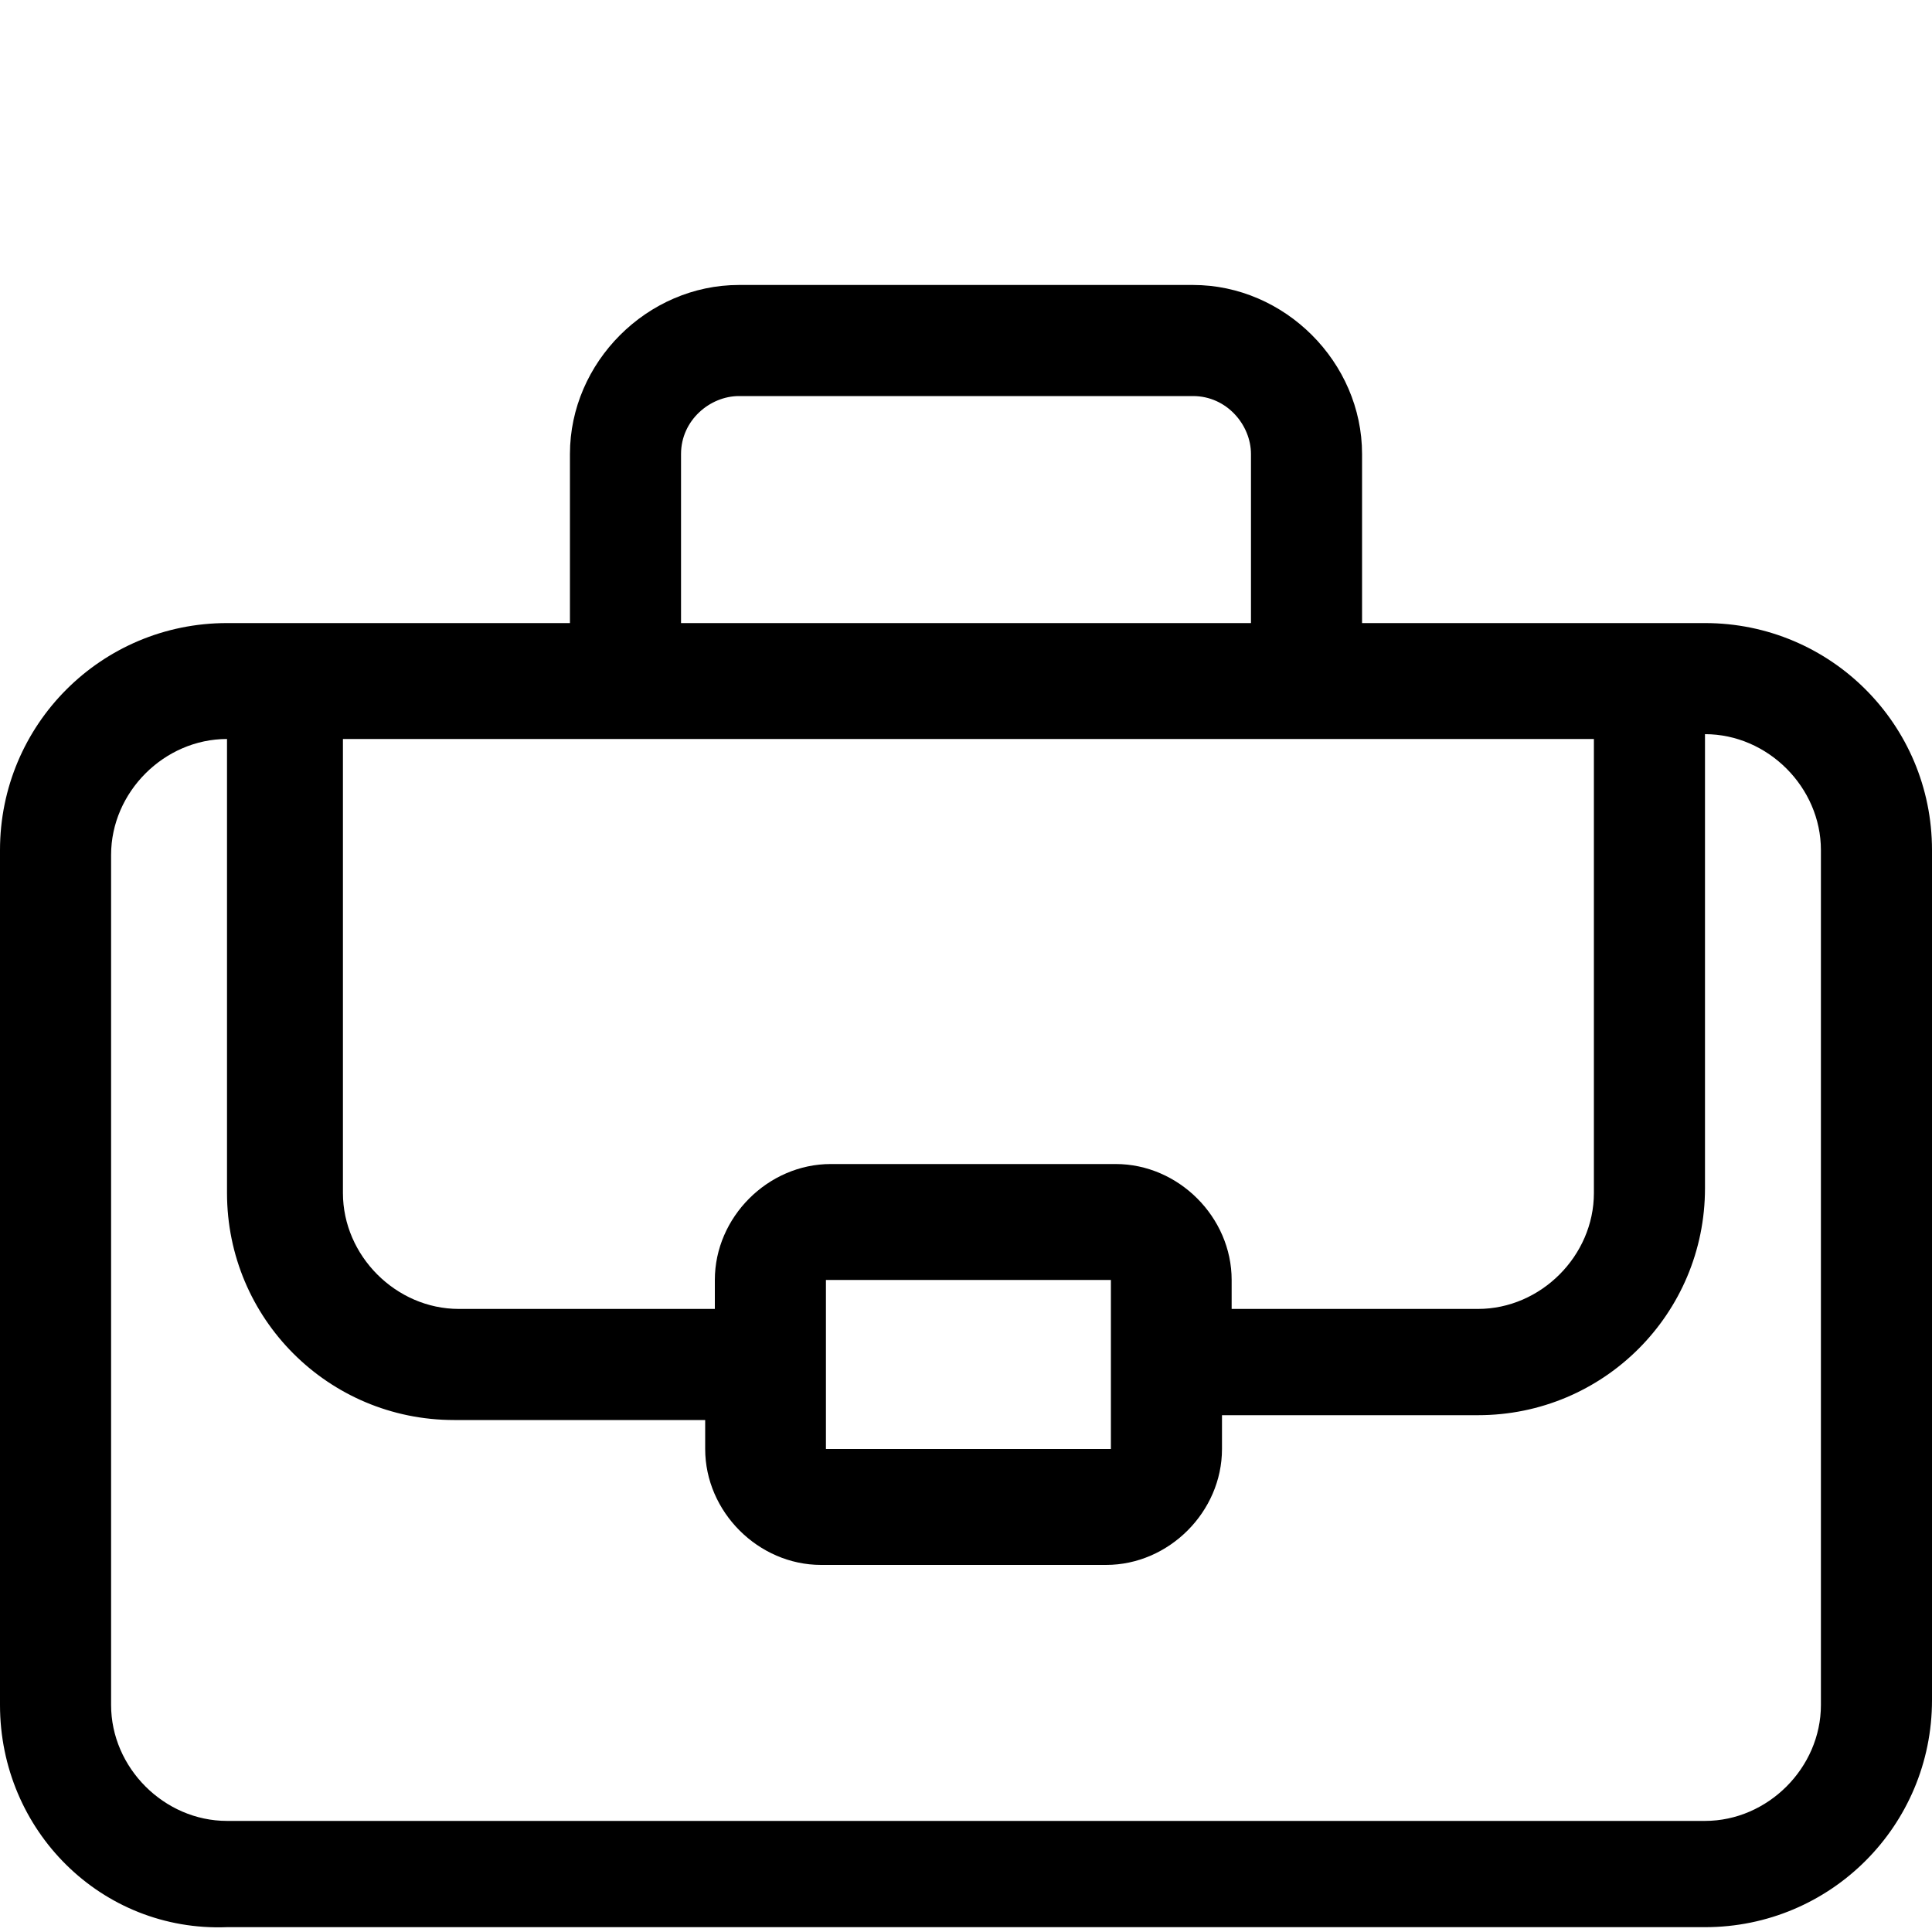 <?xml version="1.0" encoding="utf-8"?>
<!-- Generator: Adobe Illustrator 22.0.1, SVG Export Plug-In . SVG Version: 6.00 Build 0)  -->
<svg version="1.1" id="features" xmlns="http://www.w3.org/2000/svg" xmlns:xlink="http://www.w3.org/1999/xlink" x="0px" y="0px"
	 width="40px" height="40px" viewBox="0 0 40 40" style="enable-background:new 0 0 40 40;" xml:space="preserve">
<style type="text/css">
	.st0{display:none;}
	.st1{display:inline;}
</style>
<g id="fierte" transform="translate(0,-952.362)" class="st0">
	<path class="st1" d="M18.1,952.4c-0.1,0-0.3,0.1-0.4,0.2l-3.4,2.5h-3.8c-0.4,0-0.7,0.3-0.9,0.6l-1.3,3.8l-3.4,2.5
		c-0.3,0.2-0.5,0.6-0.3,1l1.3,3.8l-1.3,3.8c-0.1,0.4,0,0.8,0.3,1l3.3,2.5l-8,8.9c-0.3,0.4-0.3,1,0,1.3c0.1,0.1,0.4,0.2,0.6,0.2
		l8.1,0.4l2.5,6.7c0.2,0.5,0.7,0.7,1.2,0.5c0.2-0.1,0.4-0.2,0.5-0.4l5.1-9.5l5.1,9.5c0.2,0.5,0.8,0.6,1.2,0.4
		c0.2-0.1,0.3-0.3,0.4-0.5l1.4-3.6c0.2-0.5,0-1-0.5-1.2c-0.5-0.2-1,0-1.2,0.5l0,0l-0.7,1.8l-4.6-8.5l2.8-2.1H26
		c0.4,0,0.7-0.3,0.9-0.6l0.6-2l6.1,6.8l-6.7,0.4c-0.5,0-0.9,0.5-0.9,1c0,0.5,0.5,0.9,1,0.9l0,0l8.6-0.5c0.5,0,0.9-0.5,0.9-1
		c0-0.2-0.1-0.4-0.2-0.6l-8-8.9l3.3-2.5c0.3-0.2,0.5-0.6,0.3-1l-1.3-3.8l1.3-3.8c0.1-0.4,0-0.8-0.3-1l-3.4-2.5l-1.3-3.8
		c-0.1-0.4-0.5-0.6-0.9-0.6h-3.8l-3.4-2.5C18.5,952.4,18.3,952.3,18.1,952.4L18.1,952.4z M18.2,954.4l3.1,2.3
		c0.1,0.1,0.4,0.2,0.5,0.2h3.5l1.1,3.5c0,0.2,0.2,0.3,0.3,0.5l3.1,2.3l-1.1,3.5c0,0.2,0,0.4,0,0.6l1.1,3.5l-3.1,2.3
		c-0.1,0.1-0.3,0.3-0.3,0.5l-1.1,3.5h-3.4c-0.2,0-0.4,0-0.5,0.2l-3.1,2.3l-3.1-2.3c-0.1-0.1-0.4-0.2-0.5-0.2h-3.5l-1.1-3.5
		c0-0.2-0.2-0.4-0.3-0.5l-3.1-2.3l1.1-3.5c0-0.2,0-0.4,0-0.6l-1.1-3.5l3.1-2.3c0.1-0.1,0.3-0.3,0.3-0.5l1.1-3.5h3.5
		c0.2,0,0.4,0,0.5-0.2L18.2,954.4z M9,976.2l0.6,2c0.1,0.4,0.5,0.6,0.9,0.6h3.8l2.8,2.1l-4.6,8.5l-2-5.4c-0.1-0.3-0.5-0.5-0.8-0.6
		L2.8,983L9,976.2L9,976.2z"/>
</g>
<g id="reputation" class="st0">
	<path class="st1" d="M39.8,6.8C39.8,6.8,39.8,6.7,39.8,6.8c0-0.1,0.1-0.1,0.1-0.2c0,0,0,0,0-0.1c0,0,0,0,0-0.1c0-0.1,0-0.2,0-0.4
		c0,0,0,0,0-0.1c0,0,0,0,0-0.1c0,0,0,0,0-0.1c0,0,0,0,0-0.1c0-0.1-0.1-0.2-0.3-0.3l0,0c0,0,0,0-0.1,0s0,0-0.1,0c0,0,0,0-0.1,0
		c0,0-0.1,0-0.2,0h-4.4V1c0,0,0-0.1,0-0.2s0,0,0-0.1c0,0,0,0,0-0.1c0,0,0,0,0-0.1s0,0,0-0.1c0-0.1-0.1-0.2-0.3-0.3l0,0
		c0,0,0,0-0.1,0s0,0-0.1,0c0,0,0,0-0.1,0c-0.1,0.1-0.2,0.1-0.3,0.1c0,0,0,0-0.1,0c0,0,0,0-0.1,0c0,0,0,0-0.1,0c0,0,0,0,0,0
		c0,0-0.1,0.1-0.1,0.1l-2.7,2.7l0,0l-2.7,2.7c0,0-0.1,0.1-0.1,0.1c0,0,0,0,0,0.1c0,0,0,0,0,0.1c0,0,0,0,0,0.1c0,0,0,0,0,0.1
		c0,0,0,0.1,0,0.2v5l-0.9,0.9C23.8,9.6,20,8.1,16,8.1c-8.8,0-16,7.1-16,16s7.1,16,16,16s16-7.1,16-16c0-4.1-1.6-7.8-4.1-10.6
		l0.9-0.9h5c0,0,0.1,0,0.2,0s0,0,0.1,0c0,0,0,0,0.1,0c0,0,0,0,0.1,0c0,0,0,0,0,0c0,0,0.1-0.1,0.1-0.1L37,9.5l0,0l2.7-2.7
		C39.7,6.9,39.7,6.8,39.8,6.8z M36,8.1h-2.8l0.9-0.9h2.8L36,8.1z M33.3,10.7h-2.8l0.9-0.9h2.8L33.3,10.7z M29.3,6.7l0.9-0.9v2.8
		l-0.9,0.9V6.7z M32.8,5.9l-0.9,0.9V4l0.9-0.9V5.9z M30.2,24c0,7.8-6.4,14.2-14.2,14.2S1.8,31.8,1.8,24S8.2,9.8,16,9.8
		c3.6,0,6.9,1.3,9.4,3.5l-1.9,1.9c-2-1.7-4.7-2.8-7.5-2.8C9.6,12.5,4.4,17.7,4.4,24S9.6,35.6,16,35.6S27.5,30.4,27.5,24
		c0-2.8-1.1-5.5-2.8-7.5l1.9-1.9C28.8,17.2,30.2,20.4,30.2,24z M21.3,24c0,2.9-2.4,5.3-5.3,5.3S10.6,27,10.6,24s2.4-5.3,5.3-5.3
		c1.2,0,2.2,0.4,3.1,1l-2,2c-0.3-0.2-0.7-0.3-1.1-0.3c-1.5,0-2.7,1.2-2.7,2.7c0,1.5,1.2,2.7,2.7,2.7s2.7-1.2,2.7-2.7
		c0-0.4-0.1-0.8-0.3-1.2l2-2C20.9,21.8,21.3,22.9,21.3,24z M20.3,18.4c-1.2-0.9-2.7-1.5-4.3-1.5c-3.9,0-7.1,3.2-7.1,7.1
		s3.2,7.1,7.1,7.1s7.1-3.2,7.1-7.1c0-1.6-0.6-3.1-1.5-4.3l1.9-1.9c1.4,1.7,2.3,3.9,2.3,6.3c0,5.4-4.4,9.8-9.8,9.8S6.2,29.4,6.2,24
		s4.4-9.8,9.8-9.8c2.4,0,4.6,0.8,6.3,2.3L20.3,18.4z"/>
</g>
<g id="valeurs" transform="translate(0,-952.362)" class="st0">
	<path class="st1" d="M44.3,973c-0.5,0-1.1,0.2-1.7,0.4l0,0l-10.2,4.9c-0.5-1.1-1.6-1.9-2.9-1.8l0,0l-5.9,0.2
		c-1.4,0-2.5-0.3-3.9-0.8c-1.4-0.4-3-0.8-5.3-0.8c-1.8,0-4.3,0.5-6.4,1.2v-1.2c0-0.2-0.1-0.3-0.1-0.4s-0.1-0.3-0.2-0.3
		c-0.1-0.1-0.2-0.2-0.3-0.2C7.3,974.1,7.1,974,7,974H1.1c-0.2,0-0.3,0.1-0.4,0.1c-0.1,0.1-0.3,0.1-0.3,0.2c-0.1,0.1-0.2,0.2-0.2,0.3
		S0,974.9,0,975.1v4.5v11.7c0,0.2,0.1,0.3,0.1,0.4c0.1,0.1,0.1,0.3,0.2,0.3c0.1,0.1,0.2,0.2,0.3,0.2s0.3,0.1,0.4,0.1H7
		c0.2,0,0.3-0.1,0.4-0.1c0.1-0.1,0.3-0.1,0.3-0.2c0.1-0.1,0.2-0.2,0.2-0.3c0.1-0.1,0.1-0.3,0.1-0.4v-1.4c7.2-1.2,11.4,0.9,17.9,0.9
		l0,0c1.4,0,2.7-0.7,4.5-1.6c1.7-0.9,3.7-2.1,5.8-3.4c4-2.6,8.2-5.6,10.3-7.1l0,0c0.8-0.5,1.2-1.3,1.2-2.1c0.1-0.8-0.1-1.5-0.5-2.2
		C46.6,973.6,45.5,973,44.3,973L44.3,973z M44.4,975.1c0.5,0,0.8,0.3,1,0.5c0.2,0.2,0.2,0.5,0.2,0.7c0,0.2-0.1,0.3-0.3,0.5l0,0
		c-2.2,1.5-6.3,4.5-10.3,7c-2,1.3-4,2.5-5.6,3.3c-1.6,0.9-3,1.3-3.5,1.3l0,0c-5.8,0-10.4-2.2-17.9-0.9v-0.9c0-0.2,0-0.3-0.1-0.4
		c-0.1-0.2-0.1-0.3-0.2-0.4c-0.1-0.1-0.2-0.2-0.4-0.2c-0.1-0.1-0.3-0.1-0.4-0.1s-0.3,0.1-0.4,0.1c-0.1,0.1-0.3,0.2-0.4,0.2
		C6,986,6,986.1,5.9,986.3c-0.1,0.2-0.1,0.3-0.1,0.4v3.4H5.3v-14h0.5v3.4c0,0.2,0,0.3,0.1,0.4c0.1,0.2,0.1,0.3,0.2,0.4
		c0.1,0.1,0.2,0.2,0.4,0.2c0.1,0.1,0.3,0.1,0.4,0.1s0.3-0.1,0.4-0.1c0.1-0.1,0.3-0.2,0.4-0.2c0.1-0.1,0.2-0.2,0.2-0.4
		c0.1-0.2,0.1-0.3,0.1-0.4v-0.9c1.9-0.7,4.8-1.4,6.4-1.4c2,0,3.3,0.4,4.7,0.8s2.7,0.8,4.5,0.8c0,0,0,0,0.1,0l5.9-0.2l0,0
		c0.5,0,1,0.4,1,0.8c0,0.4-0.4,0.8-1,0.8l0,0l-11.1,0.5c-0.2,0-0.3,0.1-0.4,0.1c-0.1,0.1-0.3,0.2-0.3,0.3c-0.1,0.1-0.2,0.2-0.2,0.4
		c-0.1,0.1-0.1,0.3-0.1,0.4c0,0.2,0.1,0.3,0.1,0.4c0.1,0.1,0.2,0.3,0.3,0.3c0.1,0.1,0.2,0.2,0.4,0.2c0.1,0.1,0.3,0.1,0.4,0.1
		l11.1-0.5l0,0l0,0c1.2-0.1,2.3-0.7,2.8-1.7l11.2-5.4l0,0C43.9,975.2,44.2,975.1,44.4,975.1L44.4,975.1z M2.2,976.1h1v14h-1v-10.6
		V976.1z"/>
	<path class="st1" d="M26.8,965c-0.2,0-0.3,0.1-0.4,0.1c-0.2,0.1-0.3,0.2-0.3,0.2c-0.1,0.1-0.2,0.2-0.2,0.4
		c-0.1,0.1-0.1,0.3-0.1,0.4v2.6h-2.6c-0.2,0-0.3,0-0.4,0.1c-0.1,0.1-0.3,0.1-0.4,0.2s-0.2,0.2-0.2,0.4c-0.1,0.1-0.1,0.3-0.1,0.4
		s0.1,0.3,0.1,0.4c0.1,0.1,0.2,0.3,0.2,0.4c0.1,0.1,0.2,0.2,0.4,0.2c0.1,0.1,0.3,0.1,0.4,0.1h2.6v2.6c0,0.2,0,0.3,0.1,0.4
		c0.1,0.1,0.1,0.3,0.2,0.4s0.2,0.2,0.4,0.2c0.1,0.1,0.3,0.1,0.4,0.1c0.2,0,0.3-0.1,0.4-0.1c0.1-0.1,0.3-0.2,0.4-0.2
		c0.1-0.1,0.2-0.2,0.2-0.4s0.1-0.3,0.1-0.4V971h2.6c0.2,0,0.3,0,0.4-0.1c0.1-0.1,0.3-0.1,0.4-0.2c0.1-0.1,0.2-0.2,0.2-0.4
		c0.1-0.1,0.1-0.3,0.1-0.4s-0.1-0.3-0.1-0.4c-0.1-0.1-0.2-0.3-0.2-0.4s-0.2-0.2-0.4-0.2c-0.1-0.1-0.3-0.1-0.4-0.1h-2.6v-2.6
		c0-0.2,0-0.3-0.1-0.4c-0.1-0.1-0.2-0.3-0.2-0.4c-0.1-0.1-0.2-0.2-0.4-0.2C27.1,965.1,26.9,965,26.8,965L26.8,965z"/>
	<path class="st1" d="M31.2,958.2c-0.2,0-0.3,0.1-0.4,0.1c-0.2,0.1-0.3,0.2-0.3,0.2c-0.1,0.1-0.2,0.2-0.2,0.4
		c-0.1,0.1-0.1,0.3-0.1,0.4v1h-1c-0.2,0-0.3,0-0.4,0.1c-0.1,0.1-0.3,0.1-0.4,0.2c-0.1,0.1-0.2,0.2-0.2,0.4c-0.1,0.1-0.1,0.3-0.1,0.4
		s0.1,0.3,0.1,0.4c0.1,0.1,0.2,0.3,0.2,0.4c0.1,0.1,0.2,0.2,0.4,0.2c0.1,0.1,0.3,0.1,0.4,0.1h1v1c0,0.2,0,0.3,0.1,0.4
		c0.1,0.1,0.1,0.3,0.2,0.4c0.1,0.1,0.2,0.2,0.4,0.2c0.1,0.1,0.3,0.1,0.4,0.1c0.2,0,0.3-0.1,0.4-0.1c0.1-0.1,0.3-0.2,0.4-0.2
		c0.1-0.1,0.2-0.2,0.2-0.4c0.1-0.2,0.1-0.3,0.1-0.4v-1h1c0.2,0,0.3,0,0.4-0.1c0.1-0.1,0.3-0.1,0.4-0.2s0.2-0.2,0.2-0.4
		c0.1-0.1,0.1-0.3,0.1-0.4c0-0.2-0.1-0.3-0.1-0.4c-0.1-0.1-0.2-0.3-0.2-0.4c-0.1-0.1-0.2-0.2-0.4-0.2c-0.1-0.1-0.3-0.1-0.4-0.1h-1
		v-1c0-0.2,0-0.3-0.1-0.4c-0.1-0.1-0.2-0.3-0.2-0.4c-0.1-0.1-0.2-0.2-0.4-0.2C31.5,958.3,31.4,958.2,31.2,958.2L31.2,958.2z"/>
	<path class="st1" d="M22.3,958.2c-0.2,0-0.3,0.1-0.4,0.1c-0.2,0.1-0.3,0.2-0.3,0.2c-0.1,0.1-0.2,0.2-0.2,0.4
		c-0.1,0.1-0.1,0.3-0.1,0.4v1h-1c-0.2,0-0.3,0-0.4,0.1c-0.1,0.1-0.3,0.1-0.4,0.2c-0.1,0.1-0.2,0.2-0.2,0.4c-0.1,0.1-0.1,0.3-0.1,0.4
		s0.1,0.3,0.1,0.4c0.1,0.1,0.2,0.3,0.2,0.4c0.1,0.1,0.2,0.2,0.4,0.2c0.1,0.1,0.3,0.1,0.4,0.1h1v1c0,0.2,0,0.3,0.1,0.4
		c0.1,0.1,0.1,0.3,0.2,0.4c0.1,0.1,0.2,0.2,0.4,0.2c0.1,0.1,0.3,0.1,0.4,0.1s0.3-0.1,0.4-0.1c0.1-0.1,0.3-0.2,0.4-0.2
		c0.1-0.1,0.2-0.2,0.2-0.4s0.1-0.3,0.1-0.4v-1h1c0.2,0,0.3,0,0.4-0.1c0.1-0.1,0.3-0.1,0.4-0.2s0.2-0.2,0.2-0.4
		c0.1-0.1,0.1-0.3,0.1-0.4c0-0.2-0.1-0.3-0.1-0.4c-0.1-0.1-0.2-0.3-0.2-0.4c-0.1-0.1-0.2-0.2-0.4-0.2c-0.1-0.1-0.3-0.1-0.4-0.1h-1
		v-1c0-0.2,0-0.3-0.1-0.4c-0.1-0.1-0.2-0.3-0.2-0.4c-0.1-0.1-0.2-0.2-0.4-0.2C22.7,958.3,22.5,958.2,22.3,958.2L22.3,958.2z"/>
</g>
<g id="metier">
	<path d="M11.8,12.9L11.8,12.9V9.4c0-1.9,1.6-3.5,3.5-3.5h9.4c1.9,0,3.5,1.6,3.5,3.5v3.5h7.1c2.6,0,4.7,2.1,4.7,4.7v17.6
		c0,2.6-2.1,4.7-4.7,4.7H4.7C2.1,40,0,37.9,0,35.3V17.6c0-2.6,2.1-4.7,4.7-4.7H11.8z M14.7,29.4H9.4c-2.6,0-4.7-2.1-4.7-4.7v-9.4
		l0,0c-1.3,0-2.4,1.1-2.4,2.4v17.6c0,1.3,1.1,2.4,2.4,2.4h30.6c1.3,0,2.4-1.1,2.4-2.4V17.6c0-1.3-1.1-2.4-2.4-2.4l0,0v9.4
		c0,2.6-2.1,4.7-4.7,4.7h-5.3V30c0,1.3-1.1,2.4-2.4,2.4h-5.9c-1.3,0-2.4-1.1-2.4-2.4V29.4L14.7,29.4z M25.3,27.1h5.3
		c1.3,0,2.4-1.1,2.4-2.4v-9.4H7.1v9.4c0,1.3,1.1,2.4,2.4,2.4h5.3v-0.6c0-1.3,1.1-2.4,2.4-2.4h5.9c1.3,0,2.4,1.1,2.4,2.4V27.1z
		 M17.1,30h5.9v-3.5h-5.9V30z M25.9,9.4c0-0.6-0.5-1.2-1.2-1.2h-9.4c-0.6,0-1.2,0.5-1.2,1.2v3.5h11.8V9.4z"/>
</g>
</svg>
